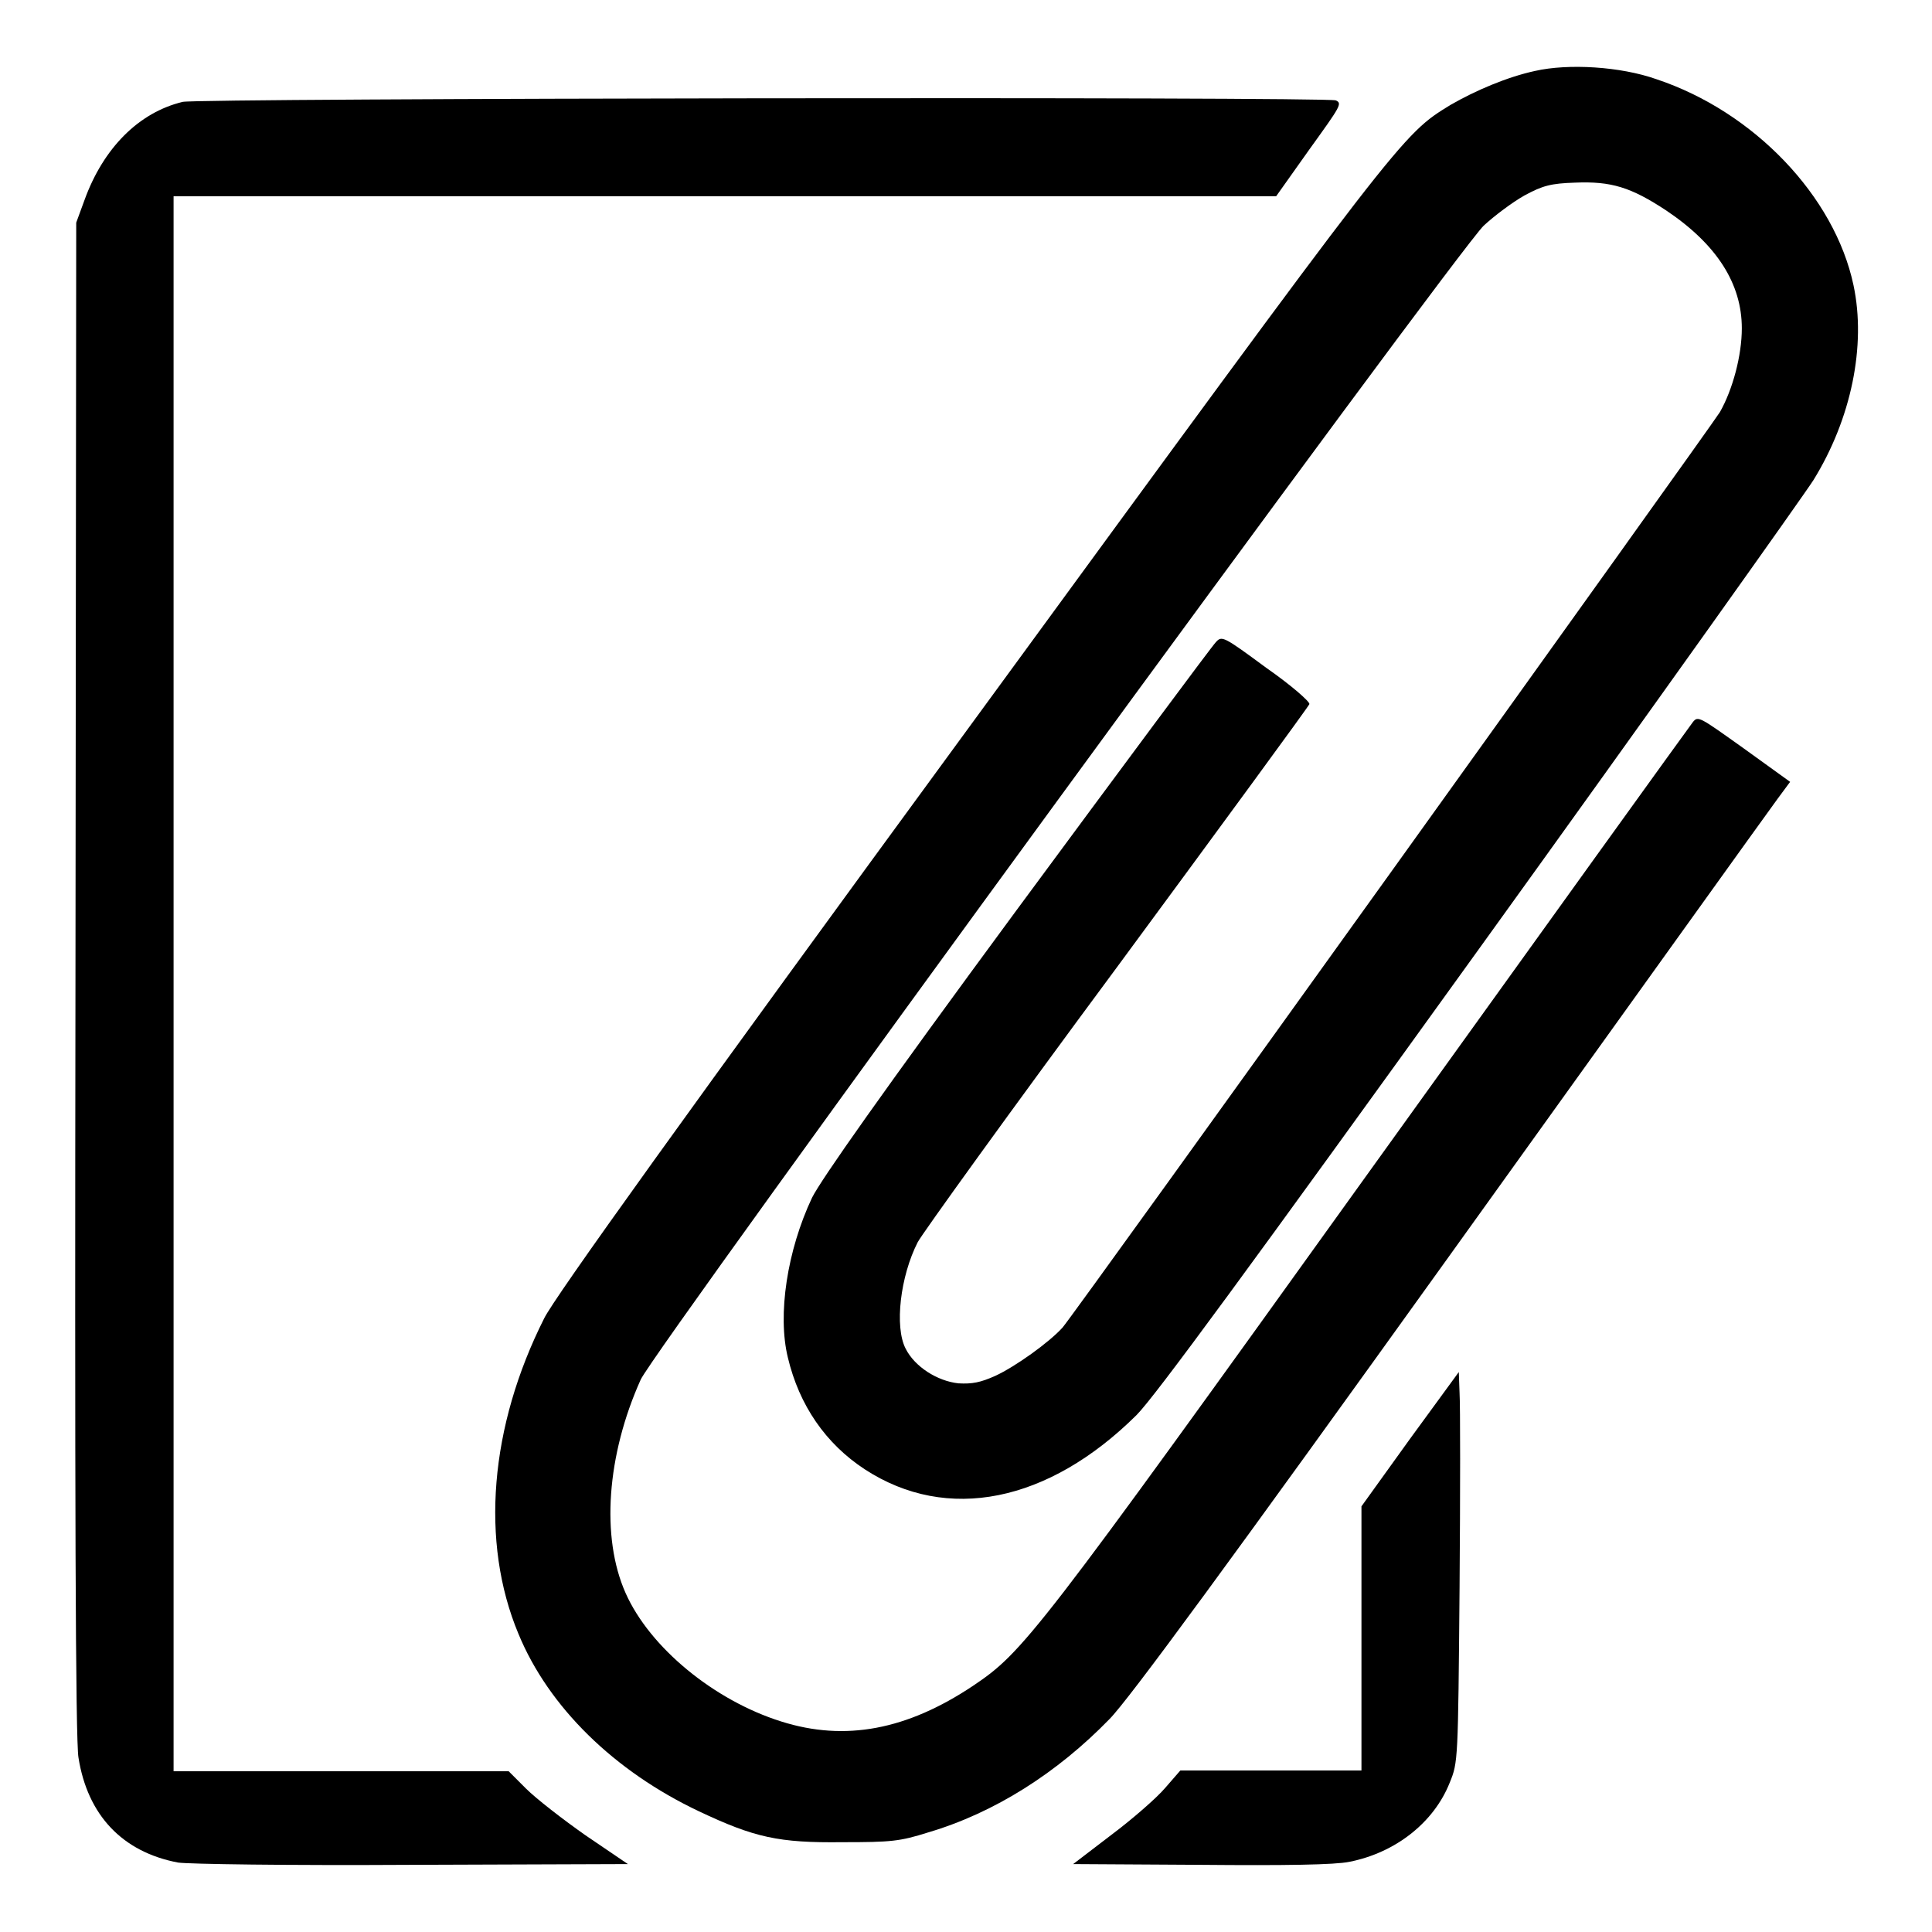 <?xml version="1.0" encoding="utf-8"?>
<!-- Svg Vector Icons : http://www.onlinewebfonts.com/icon -->
<!DOCTYPE svg PUBLIC "-//W3C//DTD SVG 1.1//EN" "http://www.w3.org/Graphics/SVG/1.1/DTD/svg11.dtd">
<svg version="1.1" xmlns="http://www.w3.org/2000/svg" xmlns:xlink="http://www.w3.org/1999/xlink" x="0px" y="0px" viewBox="0 0 256 256" enable-background="new 0 0 256 256" xml:space="preserve">
<g><g><g><path fill="#000000" d="M203.4,9.4c-3.7,0.8-7.9,2.6-11.2,4.5c-6.5,4-6,3.4-63.6,82.2c-37.7,51.5-55.2,75.9-56.5,78.6c-7.2,14.3-8.5,29.6-3.4,41.8c4,9.7,12.7,18.2,23.9,23.5c7.4,3.5,10.6,4.2,19,4.1c6.5,0,7.6-0.1,11.4-1.3c8.8-2.6,17.1-7.9,24-15c2.5-2.5,16.2-21.2,45.2-61.6c22.9-31.9,42.4-59.1,43.3-60.3l1.7-2.3l-6.1-4.4c-5.9-4.2-6.1-4.4-6.8-3.5c-0.4,0.5-19.7,27.3-42.9,59.6c-44.3,61.7-45.8,63.6-52.5,68.1c-8.7,5.8-16.9,7.4-25.4,4.7c-8.9-2.8-17.4-9.8-20.6-17c-3.3-7.4-2.5-18.3,2-28.3c1.8-4,108.2-149.6,111.7-152.9c1.4-1.3,3.8-3.1,5.4-4c2.4-1.3,3.5-1.6,6.7-1.7c4.8-0.2,7.4,0.6,12.1,3.7c6.7,4.5,10,9.7,10,15.6c0,3.6-1.2,8.1-2.9,11.1c-1.3,2.1-85.6,119.6-87.1,121.3c-1.8,2-6.3,5.2-8.9,6.4c-2,0.9-3.1,1.1-4.9,1c-2.8-0.3-5.8-2.2-7-4.6c-1.5-2.9-0.7-9.6,1.6-14.1c0.5-1,12.3-17.4,26.3-36.3c14-19,25.5-34.7,25.6-35c0.1-0.3-2.4-2.5-5.7-4.8c-5.7-4.2-5.9-4.3-6.7-3.4c-0.5,0.5-12.3,16.4-26.4,35.5c-17.9,24.3-25.9,35.7-27.1,38.1c-3.3,7-4.6,15.5-3.2,21.2c1.5,6.3,5,11.4,10.2,14.8c10.9,7.1,24.3,4.4,36-7.2c2.4-2.4,15-19.6,45.4-61.8c23.2-32.2,43.1-60.2,44.3-62.1c5-8.1,7-17.8,5.3-25.8c-2.5-11.8-13.2-23-26.1-27.3C214.7,8.8,207.8,8.4,203.4,9.4z"/><path fill="#000000" d="M24.2,13.5c-5.8,1.4-10.5,6.1-13,13l-1.1,3L10,129.6c-0.1,67.9,0,101.2,0.4,103.3c1.2,7.6,5.8,12.5,13.2,13.9c1.4,0.2,14.3,0.4,31,0.3l28.6-0.1l-5.6-3.8c-3-2.1-6.6-4.9-7.9-6.2l-2.3-2.3H45.2H23V130.3V26h73h73.1l4.4-6.2c4.1-5.7,4.4-6.1,3.5-6.5C175.4,12.8,26.2,13,24.2,13.5z"/><path fill="#000000" d="M186.8,190.7l-6.4,8.9v17.5v17.5h-12h-12l-2,2.3c-1.1,1.3-4.3,4.1-7.1,6.2l-5.1,3.9l16.9,0.1c11.2,0.1,17.8,0,19.7-0.4c6.1-1.2,11.2-5.2,13.3-10.5c1.1-2.7,1.1-2.8,1.3-25.8c0.1-12.7,0.1-24.3,0-25.8l-0.1-2.8L186.8,190.7z"/></g></g></g>
</svg>